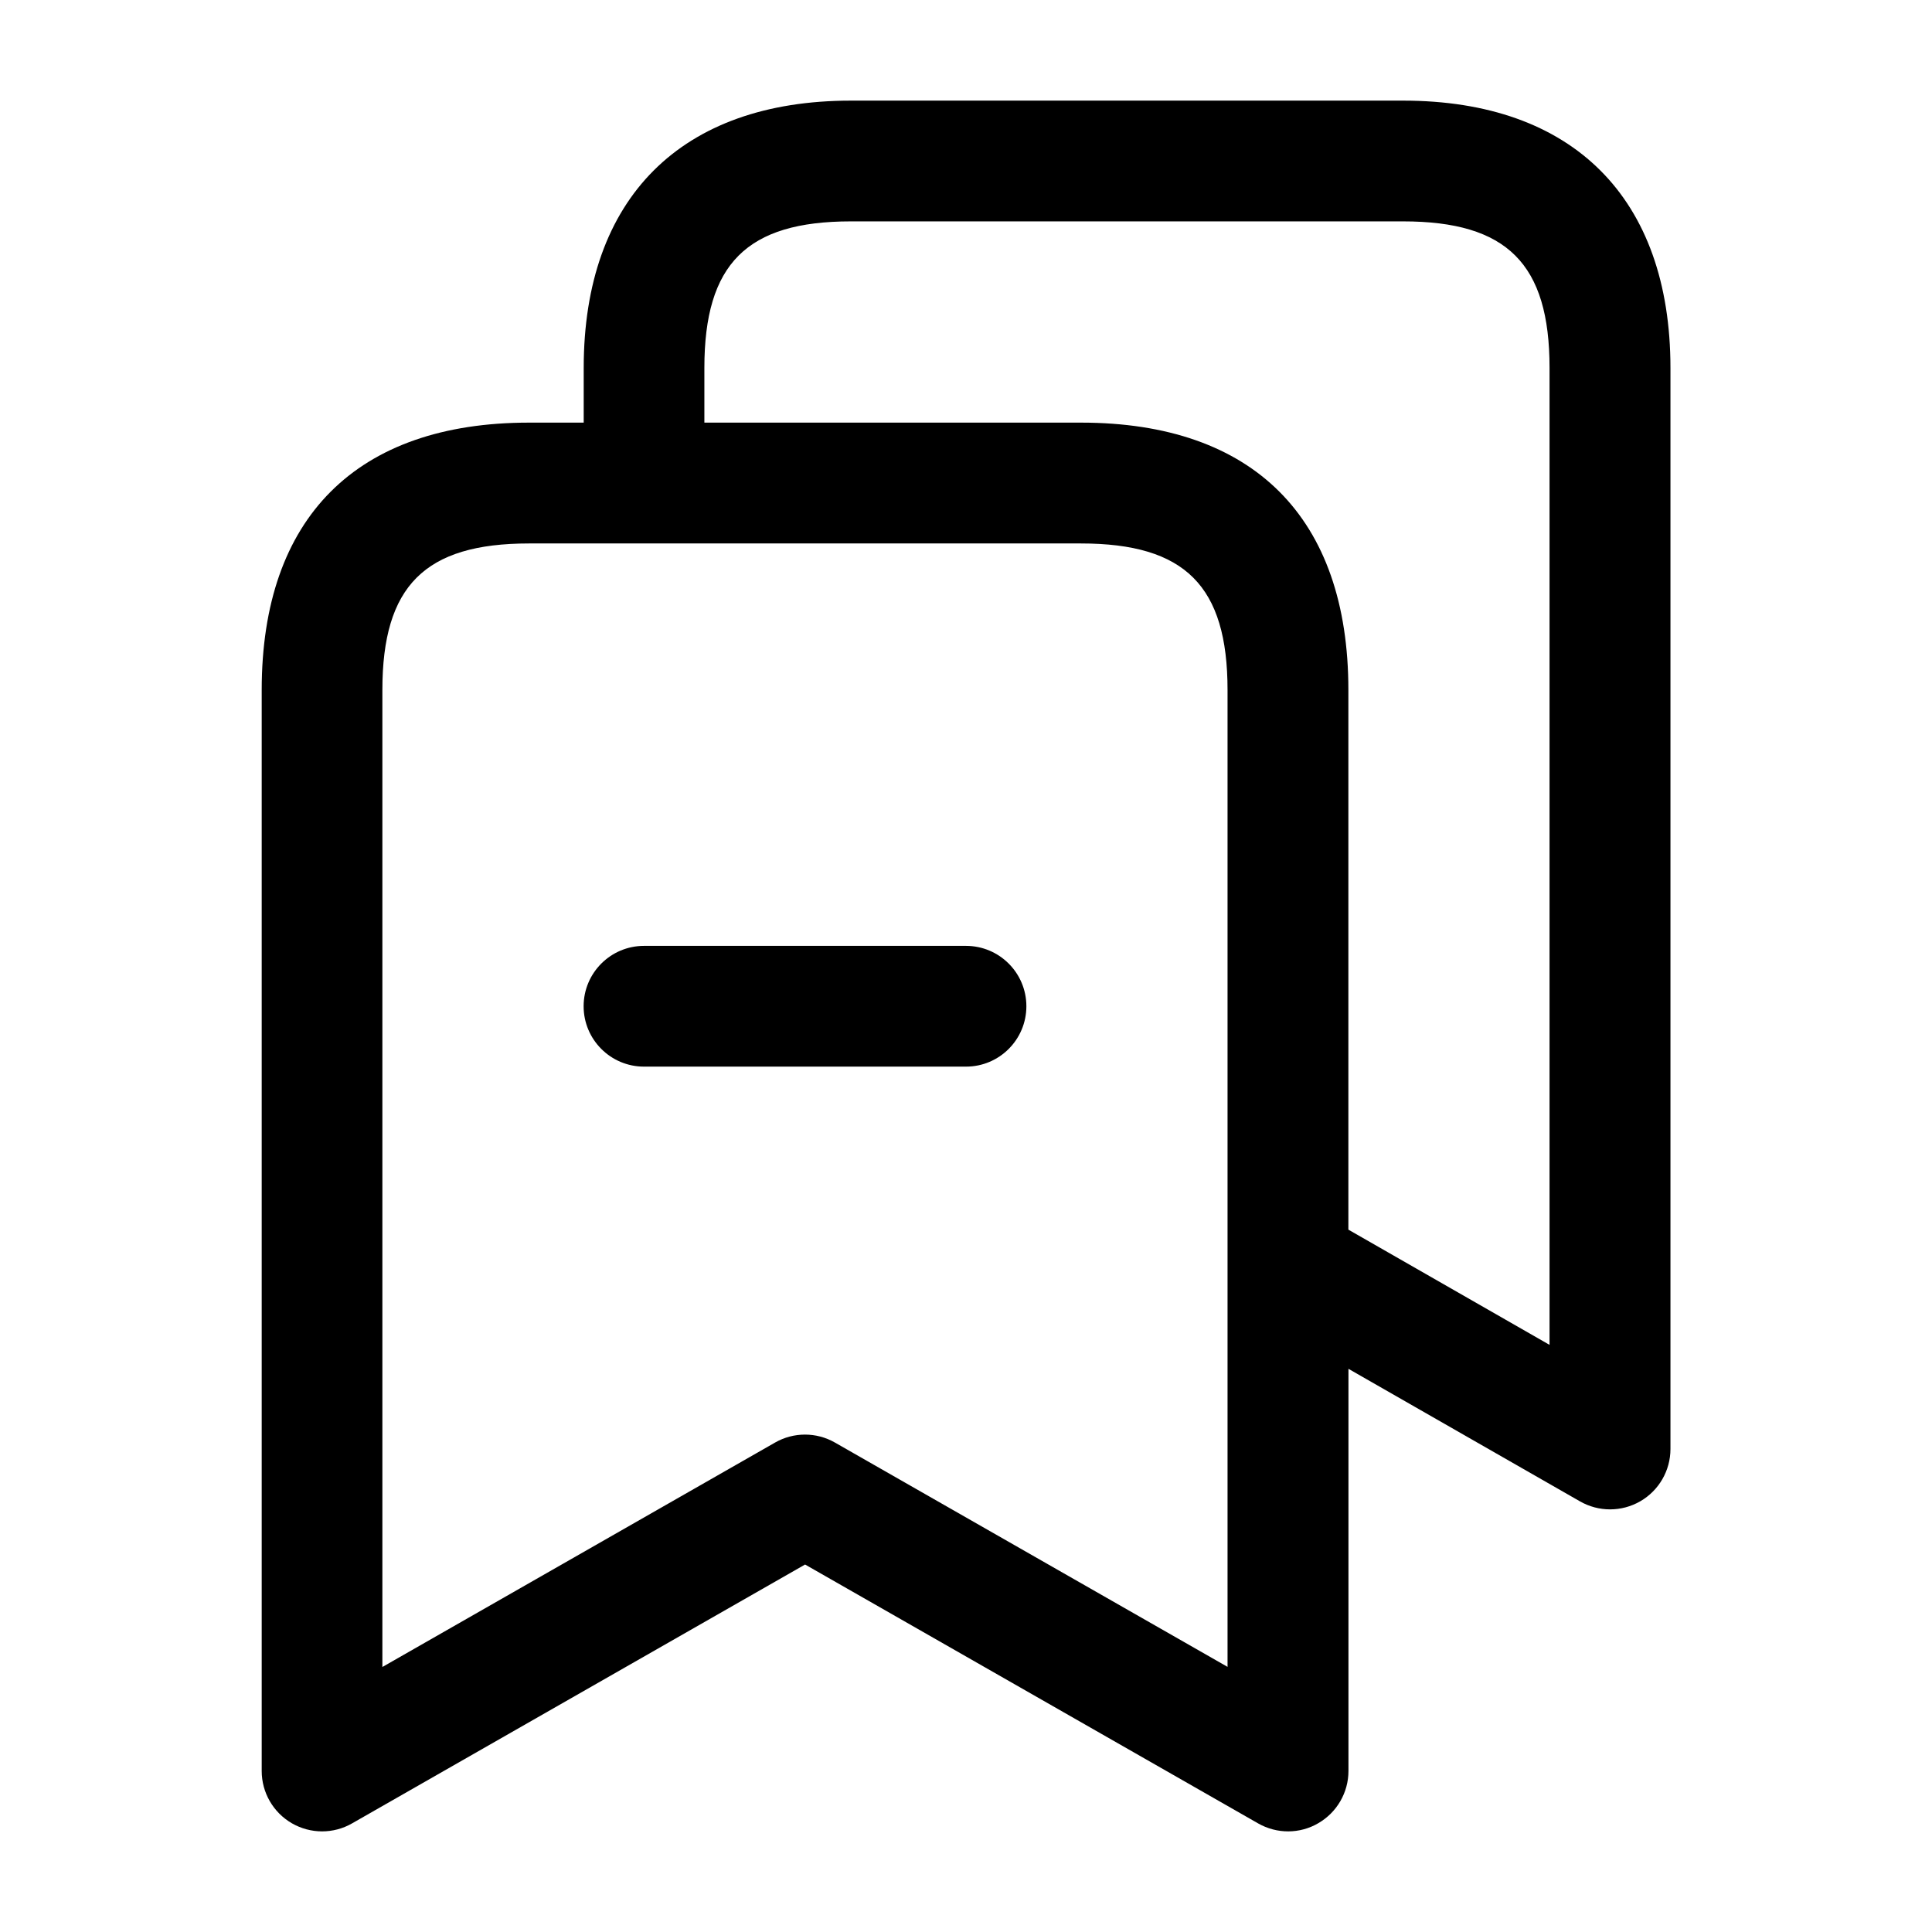 <svg width="24" height="24" viewBox="0 0 24 24" fill="none" xmlns="http://www.w3.org/2000/svg">
<path d="M17.43 1.25H10.571C8.461 1.25 7.251 2.46 7.251 4.57V5.25H6.572C4.43 5.25 3.251 6.43 3.251 8.571V22C3.251 22.268 3.394 22.515 3.625 22.649C3.741 22.716 3.871 22.75 4.001 22.75C4.129 22.75 4.258 22.717 4.373 22.651L10.001 19.435L15.629 22.651C15.862 22.784 16.148 22.783 16.377 22.648C16.608 22.514 16.751 22.267 16.751 22V17.004L19.628 18.651C19.744 18.717 19.872 18.75 20.001 18.75C20.131 18.75 20.261 18.716 20.377 18.649C20.608 18.515 20.751 18.268 20.751 18V4.57C20.75 2.46 19.54 1.25 17.43 1.25ZM15.25 20.707L10.372 17.92C10.142 17.788 9.858 17.788 9.628 17.92L4.75 20.708V8.572C4.75 7.279 5.277 6.751 6.571 6.751H13.428C14.722 6.751 15.249 7.279 15.249 8.572V20.707H15.25ZM19.25 16.707L16.75 15.275V8.571C16.75 6.429 15.57 5.25 13.429 5.25H8.75V4.57C8.75 3.278 9.277 2.75 10.57 2.75H17.429C18.722 2.75 19.249 3.277 19.249 4.57V16.707H19.25ZM12.75 12.5C12.75 12.914 12.414 13.25 12 13.25H8C7.586 13.25 7.25 12.914 7.25 12.5C7.25 12.086 7.586 11.75 8 11.75H12C12.414 11.75 12.75 12.086 12.75 12.5Z" fill="black"/>
</svg>

